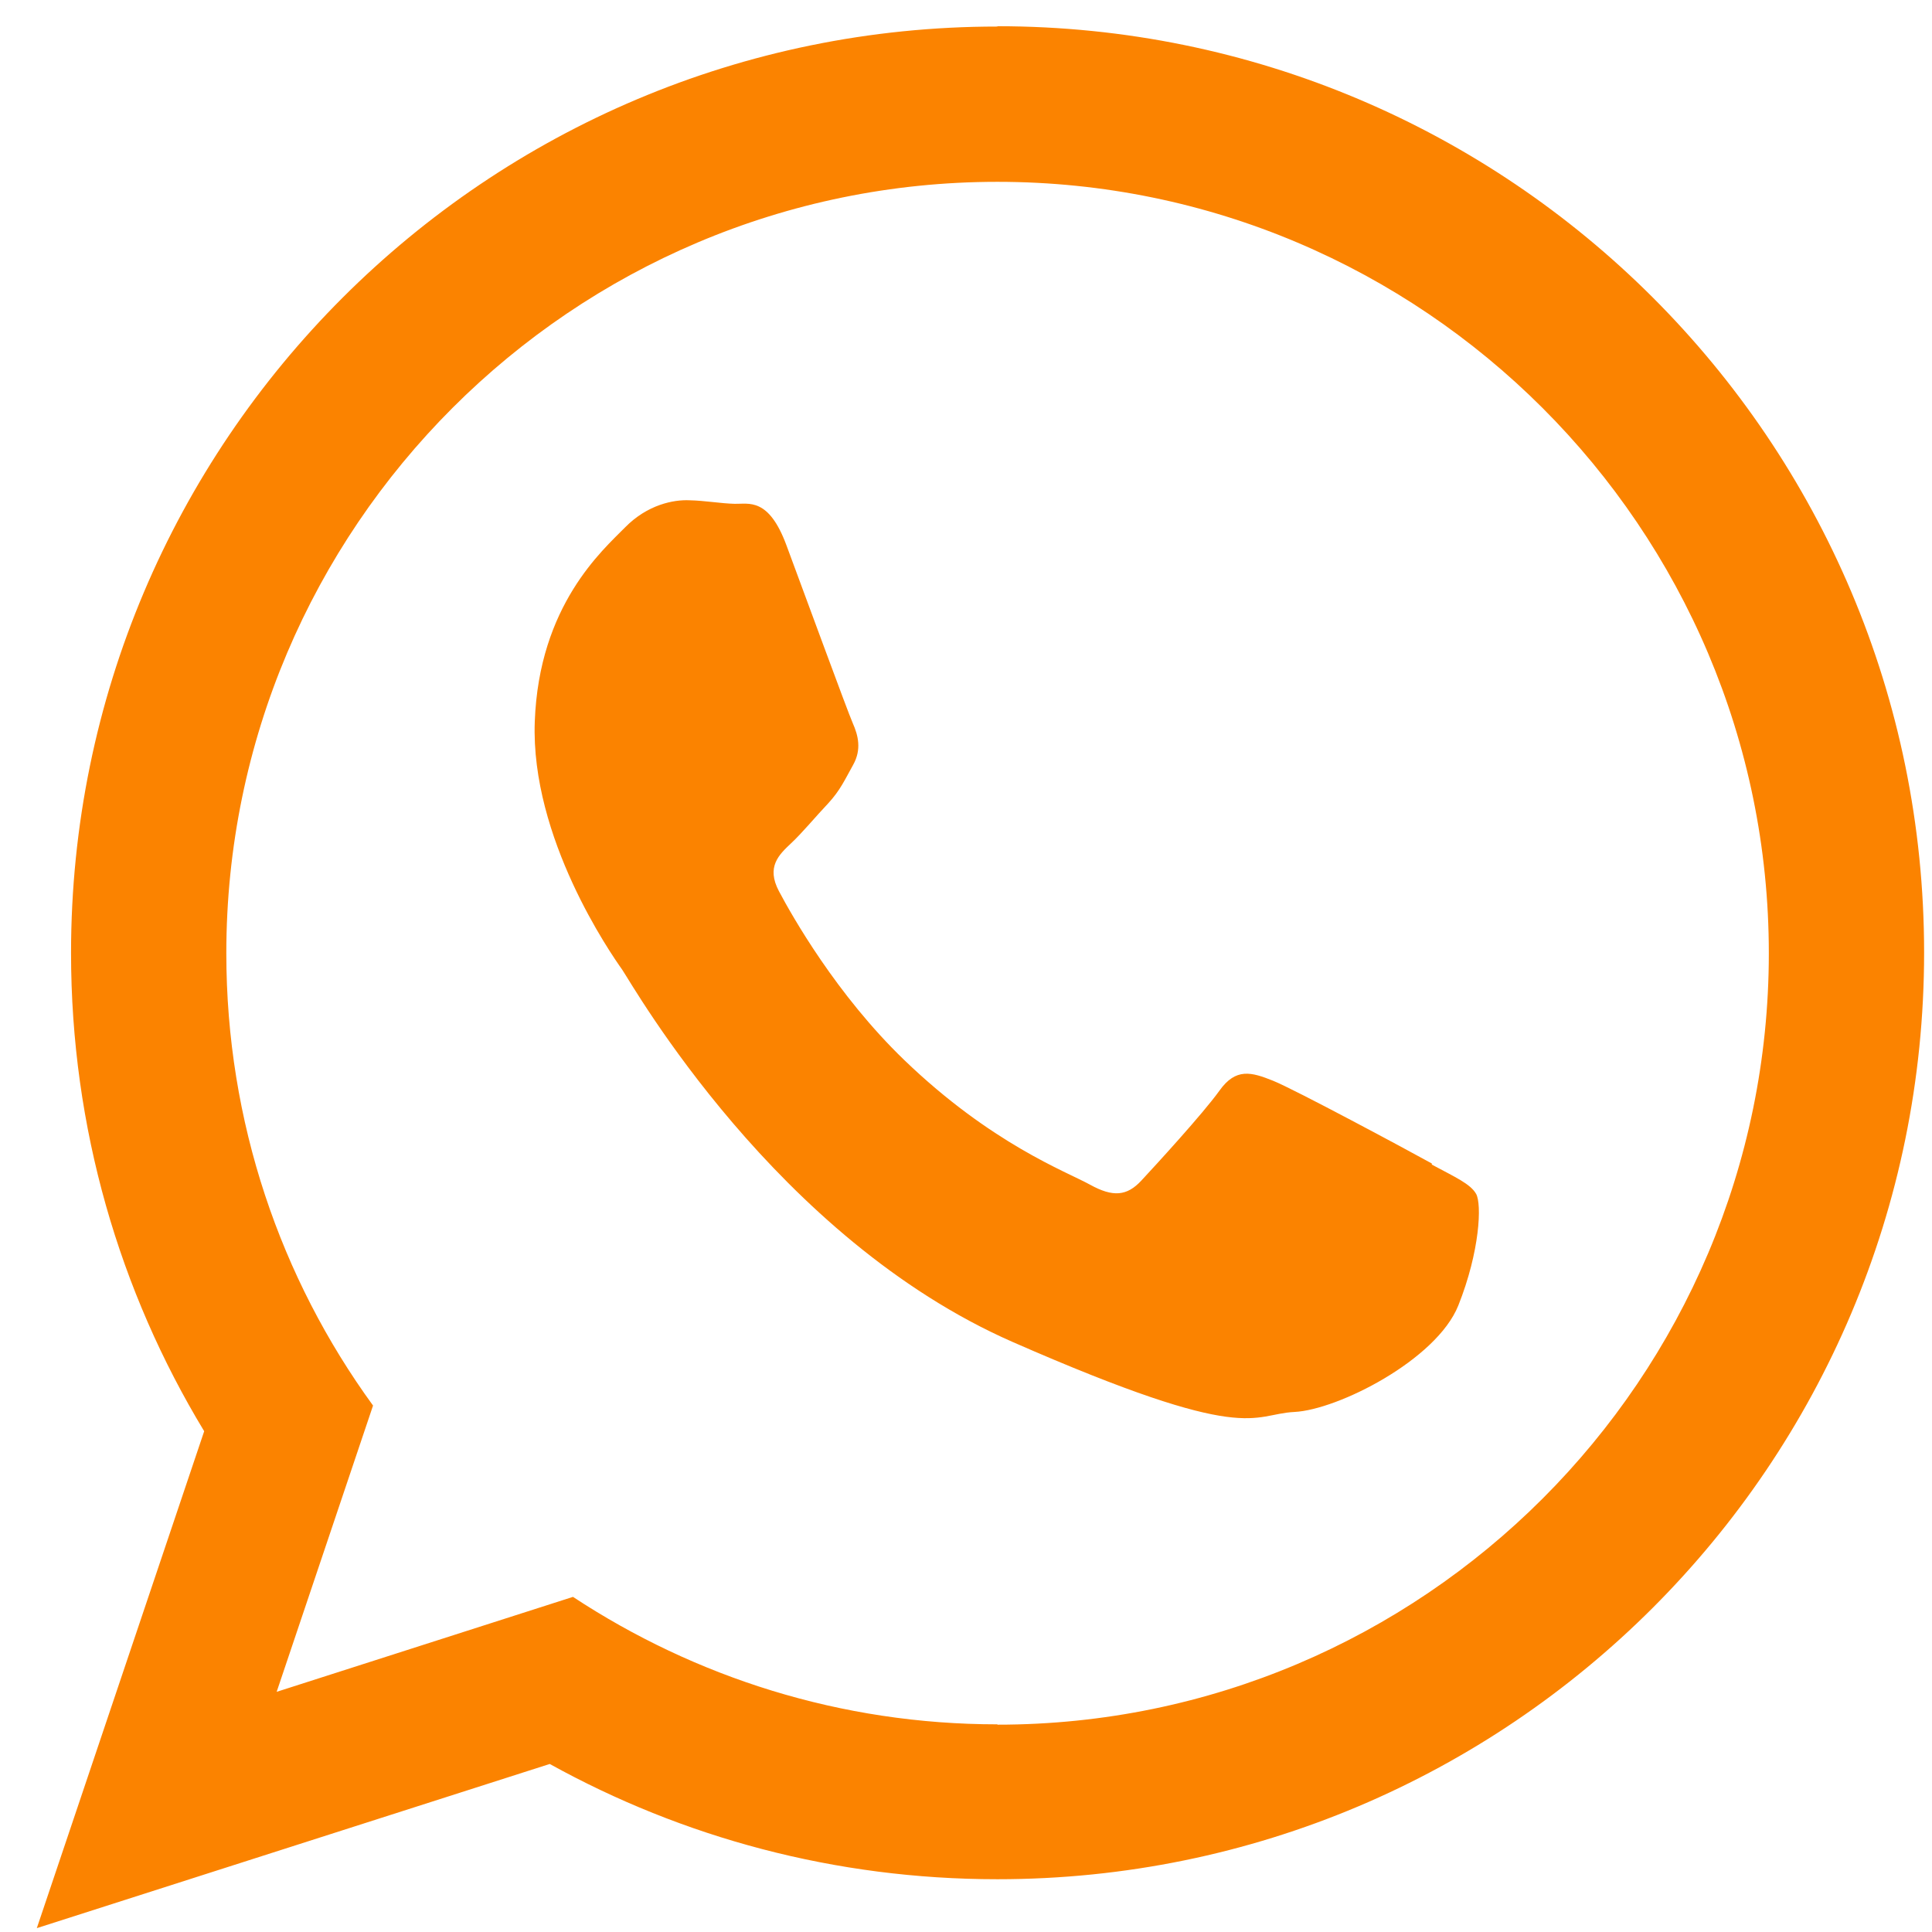 <svg width="35" height="35" viewBox="0 0 35 35" fill="none" xmlns="http://www.w3.org/2000/svg">
<path fill-rule="evenodd" clip-rule="evenodd" d="M25.939 21.078C25.519 20.845 23.449 19.733 23.061 19.578C22.673 19.423 22.389 19.339 22.091 19.759C21.794 20.173 20.934 21.111 20.675 21.389C20.416 21.667 20.164 21.693 19.744 21.46C19.323 21.227 17.959 20.723 16.381 19.203C15.152 18.019 14.344 16.584 14.111 16.144C13.878 15.704 14.111 15.484 14.331 15.277C14.532 15.09 14.777 14.792 15.004 14.553C15.223 14.314 15.301 14.133 15.456 13.855C15.611 13.577 15.547 13.324 15.45 13.104C15.353 12.885 14.57 10.744 14.247 9.878C13.924 9.005 13.562 9.134 13.309 9.127C13.057 9.121 12.773 9.069 12.488 9.063C12.204 9.05 11.731 9.14 11.324 9.554C10.917 9.968 9.765 10.964 9.688 13.072C9.61 15.18 11.065 17.276 11.272 17.567C11.473 17.864 14.059 22.43 18.347 24.312C22.641 26.194 22.66 25.618 23.449 25.579C24.238 25.54 26.023 24.635 26.418 23.652C26.812 22.663 26.845 21.809 26.741 21.628C26.638 21.447 26.36 21.324 25.939 21.098V21.078ZM18.069 31.238C15.23 31.238 12.591 30.384 10.38 28.929L5.012 30.649L6.758 25.463C5.083 23.161 4.1 20.328 4.1 17.269C4.1 9.561 10.367 3.294 18.069 3.294C25.771 3.294 32.044 9.561 32.044 17.269C32.044 24.978 25.777 31.244 18.069 31.244V31.238ZM18.069 0.481C8.802 0.481 1.287 7.996 1.287 17.263C1.287 20.432 2.167 23.4 3.699 25.928L0.667 34.93L9.959 31.956C12.365 33.288 15.127 34.044 18.069 34.044C27.343 34.044 34.857 26.53 34.857 17.256C34.857 7.983 27.343 0.475 18.069 0.475V0.481Z" fill="#FB8300"/>
</svg>
